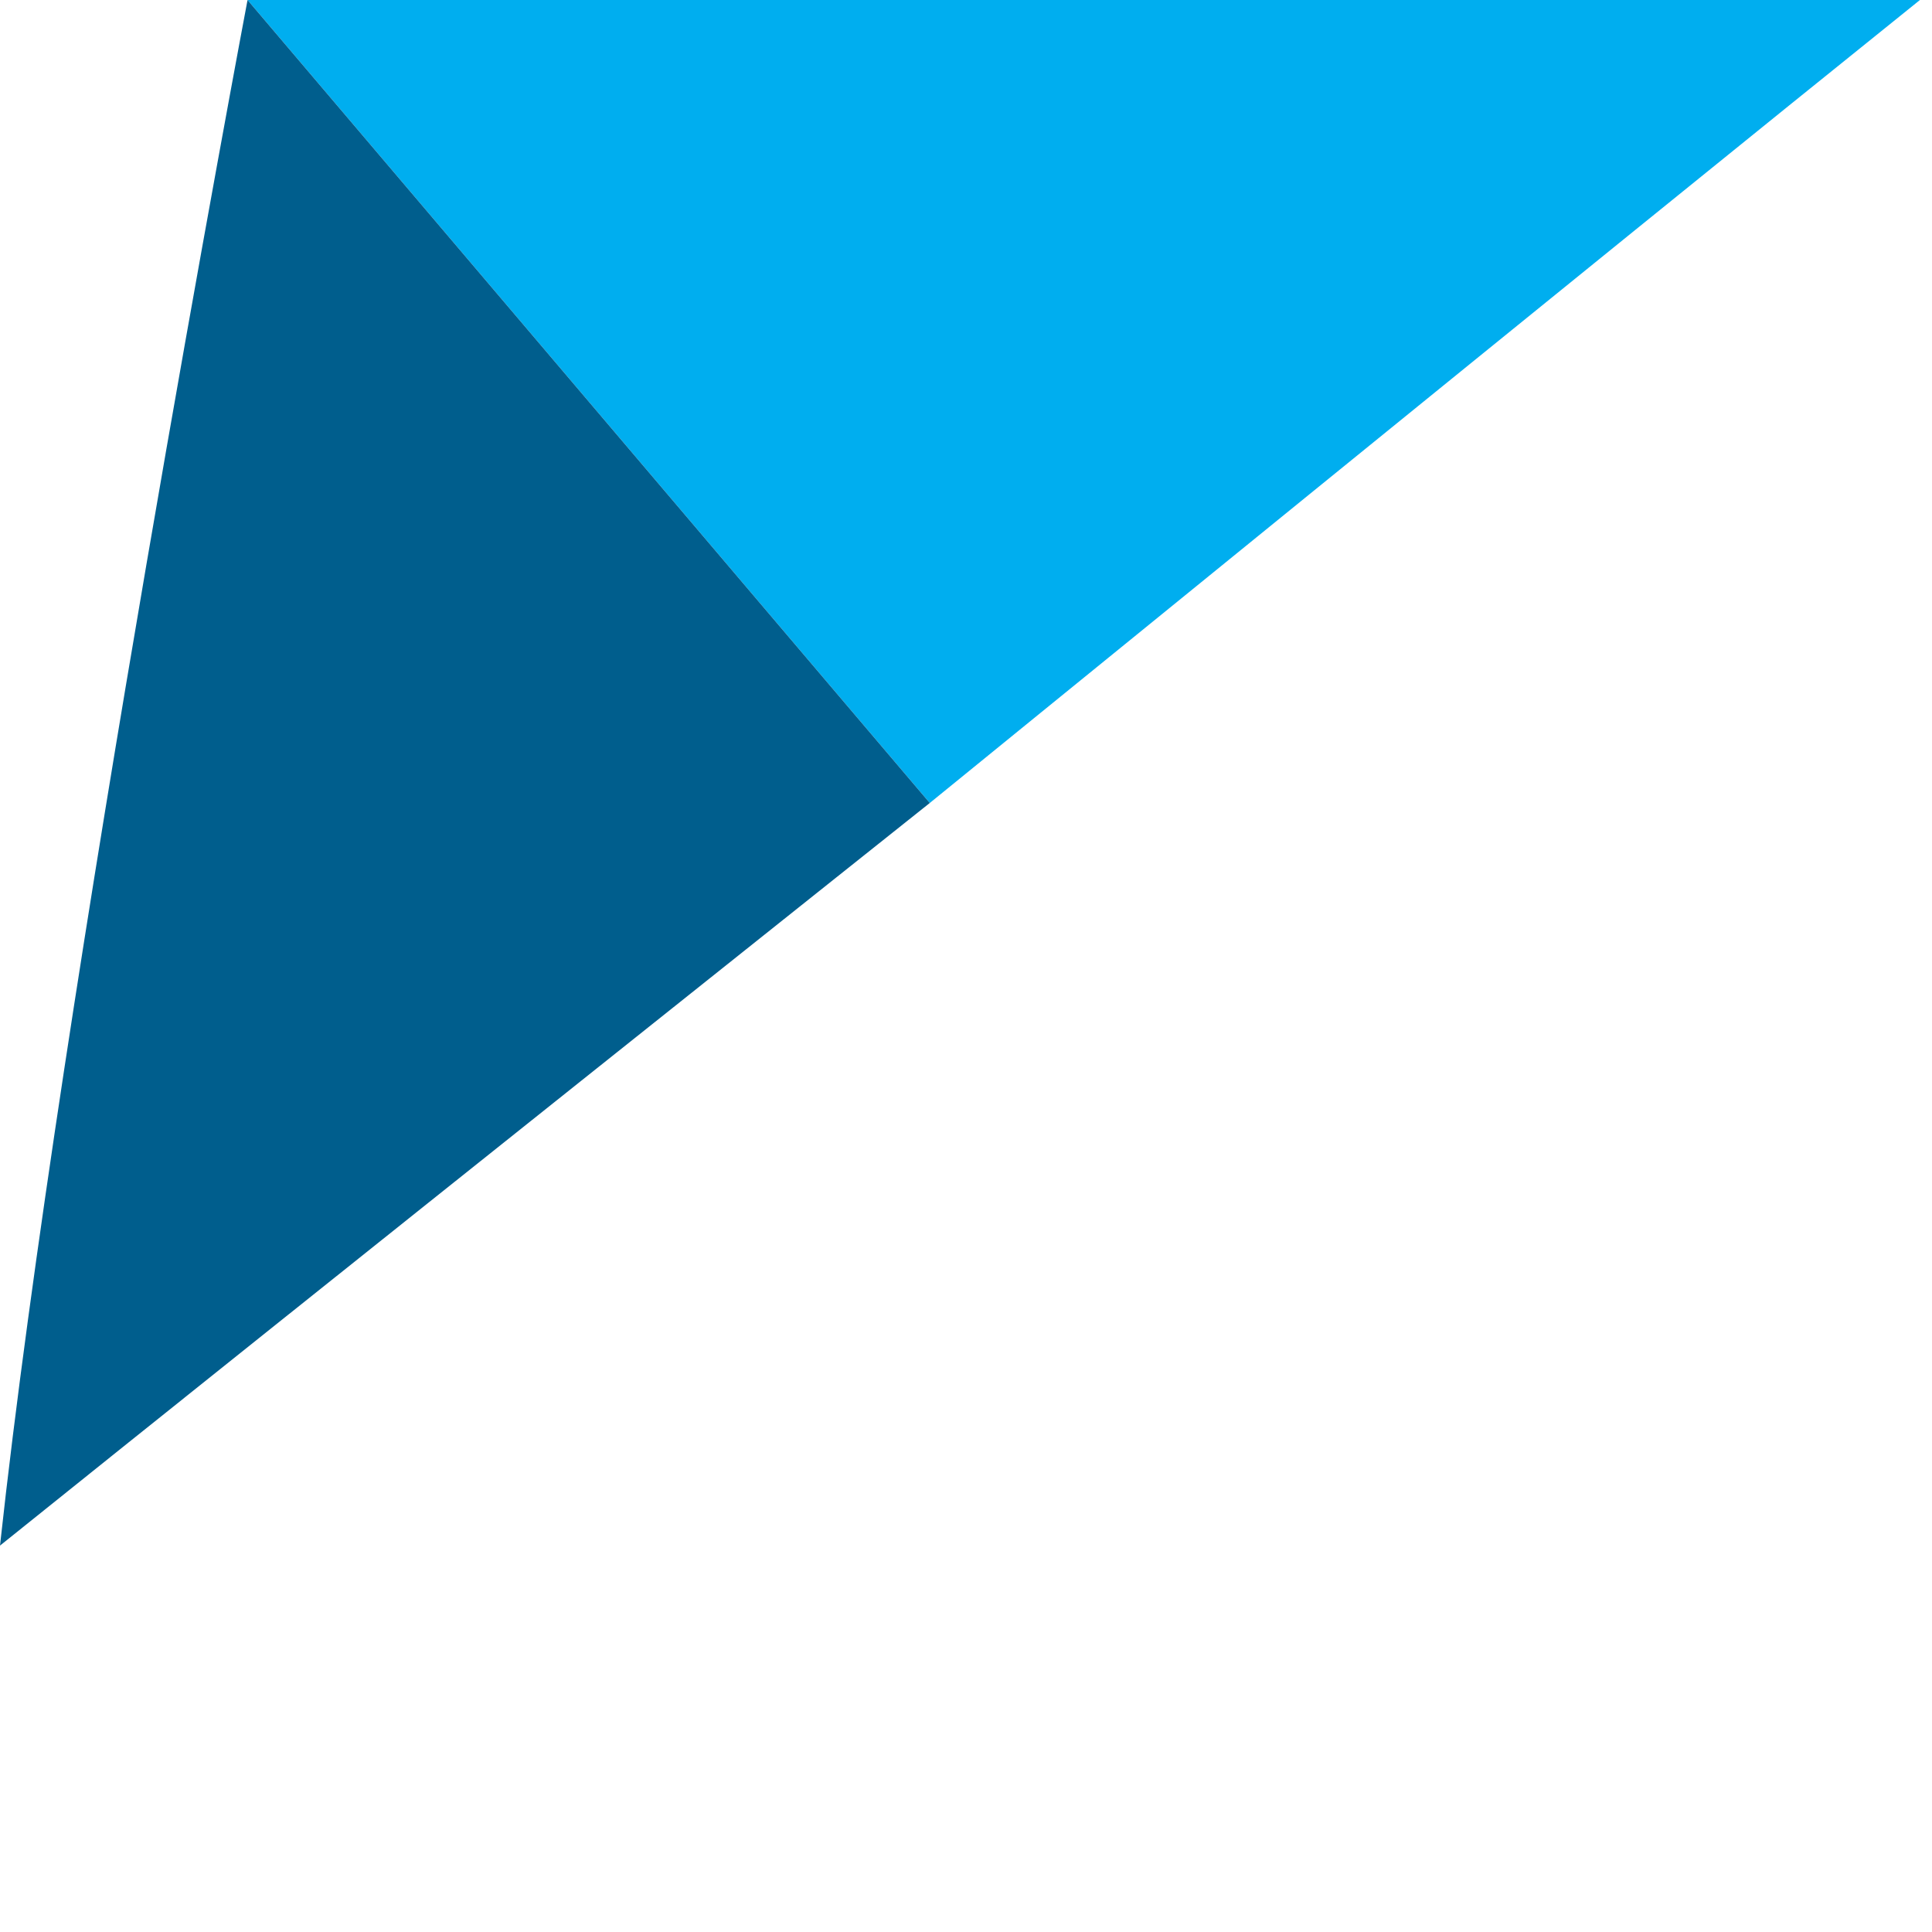 <?xml version="1.0" encoding="UTF-8"?>
<svg xmlns="http://www.w3.org/2000/svg" xmlns:xlink="http://www.w3.org/1999/xlink" version="1.1" id="Layer_1" x="0px" y="0px" viewBox="0 0 32 32" style="enable-background:new 0 0 32 32;" xml:space="preserve">
<style type="text/css">
	.st0{fill:#00AEEF;}
	.st1{fill:#005E8D;}
</style>
<g>
	<path class="st0" d="M4.1,0c0,0,18.5,0,27.7,0c-5.1,4.1-16.4,13.3-16.4,13.3L4.1,0z"></path>
	<path class="st1" d="M4.1,0l11.3,13.3c0,0-10.3,8.2-15.4,12.3C1,16.4,4.1,0,4.1,0z"></path>
</g>
</svg>
